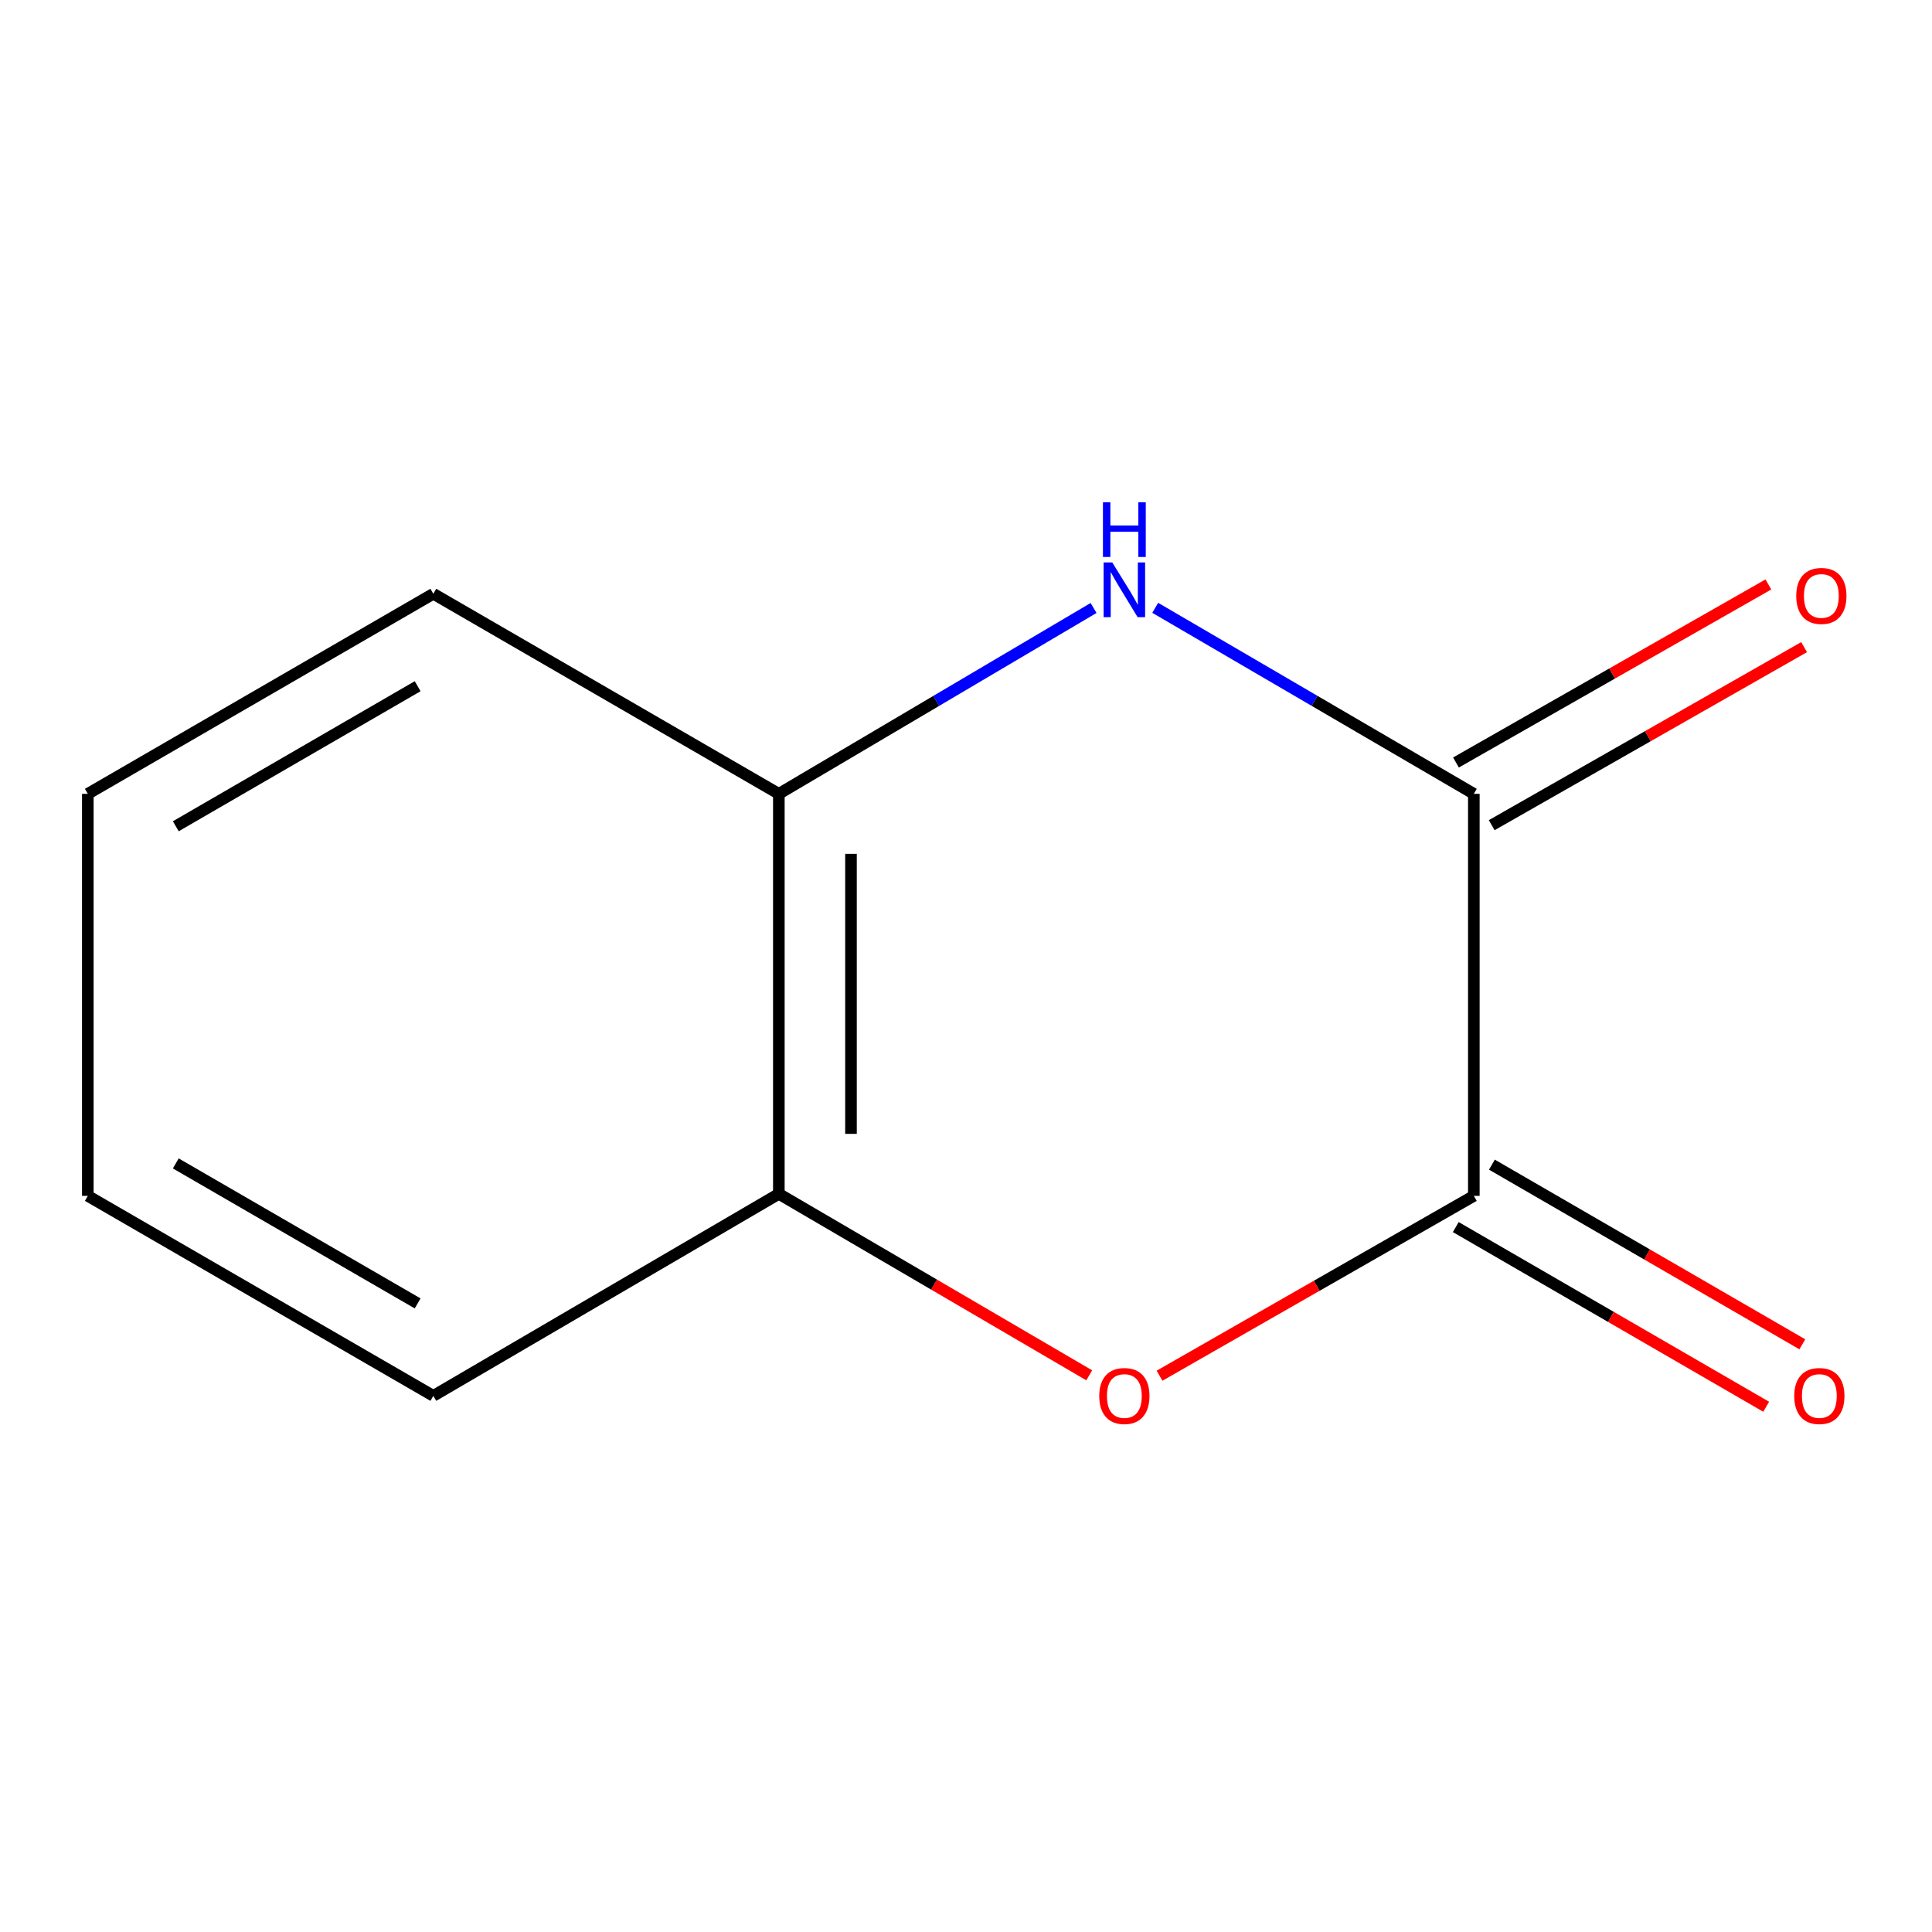 <?xml version='1.0' encoding='iso-8859-1'?>
<svg version='1.1' baseProfile='full'
              xmlns='http://www.w3.org/2000/svg'
                      xmlns:rdkit='http://www.rdkit.org/xml'
                      xmlns:xlink='http://www.w3.org/1999/xlink'
                  xml:space='preserve'
width='1000px' height='1000px' viewBox='0 0 1000 1000'>
<!-- END OF HEADER -->
<rect style='opacity:1.0;fill:#FFFFFF;stroke:none' width='1000' height='1000' x='0' y='0'> </rect>
<path class='bond-0' d='M 762.855,410.889 L 762.855,618.976' style='fill:none;fill-rule:evenodd;stroke:#000000;stroke-width:6px;stroke-linecap:butt;stroke-linejoin:miter;stroke-opacity:1' />
<path class='bond-1' d='M 762.855,410.889 L 680.398,362.749' style='fill:none;fill-rule:evenodd;stroke:#000000;stroke-width:6px;stroke-linecap:butt;stroke-linejoin:miter;stroke-opacity:1' />
<path class='bond-1' d='M 680.398,362.749 L 597.941,314.608' style='fill:none;fill-rule:evenodd;stroke:#0000FF;stroke-width:6px;stroke-linecap:butt;stroke-linejoin:miter;stroke-opacity:1' />
<path class='bond-5' d='M 772.1,427.11 L 852.949,381.03' style='fill:none;fill-rule:evenodd;stroke:#000000;stroke-width:6px;stroke-linecap:butt;stroke-linejoin:miter;stroke-opacity:1' />
<path class='bond-5' d='M 852.949,381.03 L 933.798,334.951' style='fill:none;fill-rule:evenodd;stroke:#FF0000;stroke-width:6px;stroke-linecap:butt;stroke-linejoin:miter;stroke-opacity:1' />
<path class='bond-5' d='M 753.611,394.669 L 834.46,348.59' style='fill:none;fill-rule:evenodd;stroke:#000000;stroke-width:6px;stroke-linecap:butt;stroke-linejoin:miter;stroke-opacity:1' />
<path class='bond-5' d='M 834.46,348.59 L 915.309,302.51' style='fill:none;fill-rule:evenodd;stroke:#FF0000;stroke-width:6px;stroke-linecap:butt;stroke-linejoin:miter;stroke-opacity:1' />
<path class='bond-2' d='M 762.855,618.976 L 681.515,665.522' style='fill:none;fill-rule:evenodd;stroke:#000000;stroke-width:6px;stroke-linecap:butt;stroke-linejoin:miter;stroke-opacity:1' />
<path class='bond-2' d='M 681.515,665.522 L 600.175,712.069' style='fill:none;fill-rule:evenodd;stroke:#FF0000;stroke-width:6px;stroke-linecap:butt;stroke-linejoin:miter;stroke-opacity:1' />
<path class='bond-6' d='M 753.503,635.134 L 833.838,681.634' style='fill:none;fill-rule:evenodd;stroke:#000000;stroke-width:6px;stroke-linecap:butt;stroke-linejoin:miter;stroke-opacity:1' />
<path class='bond-6' d='M 833.838,681.634 L 914.173,728.133' style='fill:none;fill-rule:evenodd;stroke:#FF0000;stroke-width:6px;stroke-linecap:butt;stroke-linejoin:miter;stroke-opacity:1' />
<path class='bond-6' d='M 772.208,602.817 L 852.543,649.317' style='fill:none;fill-rule:evenodd;stroke:#000000;stroke-width:6px;stroke-linecap:butt;stroke-linejoin:miter;stroke-opacity:1' />
<path class='bond-6' d='M 852.543,649.317 L 932.879,695.817' style='fill:none;fill-rule:evenodd;stroke:#FF0000;stroke-width:6px;stroke-linecap:butt;stroke-linejoin:miter;stroke-opacity:1' />
<path class='bond-3' d='M 566.033,314.689 L 484.58,362.789' style='fill:none;fill-rule:evenodd;stroke:#0000FF;stroke-width:6px;stroke-linecap:butt;stroke-linejoin:miter;stroke-opacity:1' />
<path class='bond-3' d='M 484.58,362.789 L 403.128,410.889' style='fill:none;fill-rule:evenodd;stroke:#000000;stroke-width:6px;stroke-linecap:butt;stroke-linejoin:miter;stroke-opacity:1' />
<path class='bond-11' d='M 563.786,711.862 L 483.457,664.9' style='fill:none;fill-rule:evenodd;stroke:#FF0000;stroke-width:6px;stroke-linecap:butt;stroke-linejoin:miter;stroke-opacity:1' />
<path class='bond-11' d='M 483.457,664.9 L 403.128,617.938' style='fill:none;fill-rule:evenodd;stroke:#000000;stroke-width:6px;stroke-linecap:butt;stroke-linejoin:miter;stroke-opacity:1' />
<path class='bond-4' d='M 403.128,410.889 L 403.128,617.938' style='fill:none;fill-rule:evenodd;stroke:#000000;stroke-width:6px;stroke-linecap:butt;stroke-linejoin:miter;stroke-opacity:1' />
<path class='bond-4' d='M 440.468,441.947 L 440.468,586.881' style='fill:none;fill-rule:evenodd;stroke:#000000;stroke-width:6px;stroke-linecap:butt;stroke-linejoin:miter;stroke-opacity:1' />
<path class='bond-7' d='M 403.128,410.889 L 224.291,307.334' style='fill:none;fill-rule:evenodd;stroke:#000000;stroke-width:6px;stroke-linecap:butt;stroke-linejoin:miter;stroke-opacity:1' />
<path class='bond-8' d='M 403.128,617.938 L 224.291,722.49' style='fill:none;fill-rule:evenodd;stroke:#000000;stroke-width:6px;stroke-linecap:butt;stroke-linejoin:miter;stroke-opacity:1' />
<path class='bond-9' d='M 224.291,307.334 L 45.455,410.889' style='fill:none;fill-rule:evenodd;stroke:#000000;stroke-width:6px;stroke-linecap:butt;stroke-linejoin:miter;stroke-opacity:1' />
<path class='bond-9' d='M 216.177,355.18 L 90.991,427.669' style='fill:none;fill-rule:evenodd;stroke:#000000;stroke-width:6px;stroke-linecap:butt;stroke-linejoin:miter;stroke-opacity:1' />
<path class='bond-12' d='M 224.291,722.49 L 45.455,618.976' style='fill:none;fill-rule:evenodd;stroke:#000000;stroke-width:6px;stroke-linecap:butt;stroke-linejoin:miter;stroke-opacity:1' />
<path class='bond-12' d='M 216.171,674.646 L 90.986,602.186' style='fill:none;fill-rule:evenodd;stroke:#000000;stroke-width:6px;stroke-linecap:butt;stroke-linejoin:miter;stroke-opacity:1' />
<path class='bond-10' d='M 45.455,410.889 L 45.455,618.976' style='fill:none;fill-rule:evenodd;stroke:#000000;stroke-width:6px;stroke-linecap:butt;stroke-linejoin:miter;stroke-opacity:1' />
<path  class='atom-2' d='M 575.705 291.12
L 584.985 306.12
Q 585.905 307.6, 587.385 310.28
Q 588.865 312.96, 588.945 313.12
L 588.945 291.12
L 592.705 291.12
L 592.705 319.44
L 588.825 319.44
L 578.865 303.04
Q 577.705 301.12, 576.465 298.92
Q 575.265 296.72, 574.905 296.04
L 574.905 319.44
L 571.225 319.44
L 571.225 291.12
L 575.705 291.12
' fill='#0000FF'/>
<path  class='atom-2' d='M 570.885 259.968
L 574.725 259.968
L 574.725 272.008
L 589.205 272.008
L 589.205 259.968
L 593.045 259.968
L 593.045 288.288
L 589.205 288.288
L 589.205 275.208
L 574.725 275.208
L 574.725 288.288
L 570.885 288.288
L 570.885 259.968
' fill='#0000FF'/>
<path  class='atom-3' d='M 568.965 722.57
Q 568.965 715.77, 572.325 711.97
Q 575.685 708.17, 581.965 708.17
Q 588.245 708.17, 591.605 711.97
Q 594.965 715.77, 594.965 722.57
Q 594.965 729.45, 591.565 733.37
Q 588.165 737.25, 581.965 737.25
Q 575.725 737.25, 572.325 733.37
Q 568.965 729.49, 568.965 722.57
M 581.965 734.05
Q 586.285 734.05, 588.605 731.17
Q 590.965 728.25, 590.965 722.57
Q 590.965 717.01, 588.605 714.21
Q 586.285 711.37, 581.965 711.37
Q 577.645 711.37, 575.285 714.17
Q 572.965 716.97, 572.965 722.57
Q 572.965 728.29, 575.285 731.17
Q 577.645 734.05, 581.965 734.05
' fill='#FF0000'/>
<path  class='atom-6' d='M 929.729 308.451
Q 929.729 301.651, 933.089 297.851
Q 936.449 294.051, 942.729 294.051
Q 949.009 294.051, 952.369 297.851
Q 955.729 301.651, 955.729 308.451
Q 955.729 315.331, 952.329 319.251
Q 948.929 323.131, 942.729 323.131
Q 936.489 323.131, 933.089 319.251
Q 929.729 315.371, 929.729 308.451
M 942.729 319.931
Q 947.049 319.931, 949.369 317.051
Q 951.729 314.131, 951.729 308.451
Q 951.729 302.891, 949.369 300.091
Q 947.049 297.251, 942.729 297.251
Q 938.409 297.251, 936.049 300.051
Q 933.729 302.851, 933.729 308.451
Q 933.729 314.171, 936.049 317.051
Q 938.409 319.931, 942.729 319.931
' fill='#FF0000'/>
<path  class='atom-7' d='M 928.692 722.57
Q 928.692 715.77, 932.052 711.97
Q 935.412 708.17, 941.692 708.17
Q 947.972 708.17, 951.332 711.97
Q 954.692 715.77, 954.692 722.57
Q 954.692 729.45, 951.292 733.37
Q 947.892 737.25, 941.692 737.25
Q 935.452 737.25, 932.052 733.37
Q 928.692 729.49, 928.692 722.57
M 941.692 734.05
Q 946.012 734.05, 948.332 731.17
Q 950.692 728.25, 950.692 722.57
Q 950.692 717.01, 948.332 714.21
Q 946.012 711.37, 941.692 711.37
Q 937.372 711.37, 935.012 714.17
Q 932.692 716.97, 932.692 722.57
Q 932.692 728.29, 935.012 731.17
Q 937.372 734.05, 941.692 734.05
' fill='#FF0000'/>
</svg>
